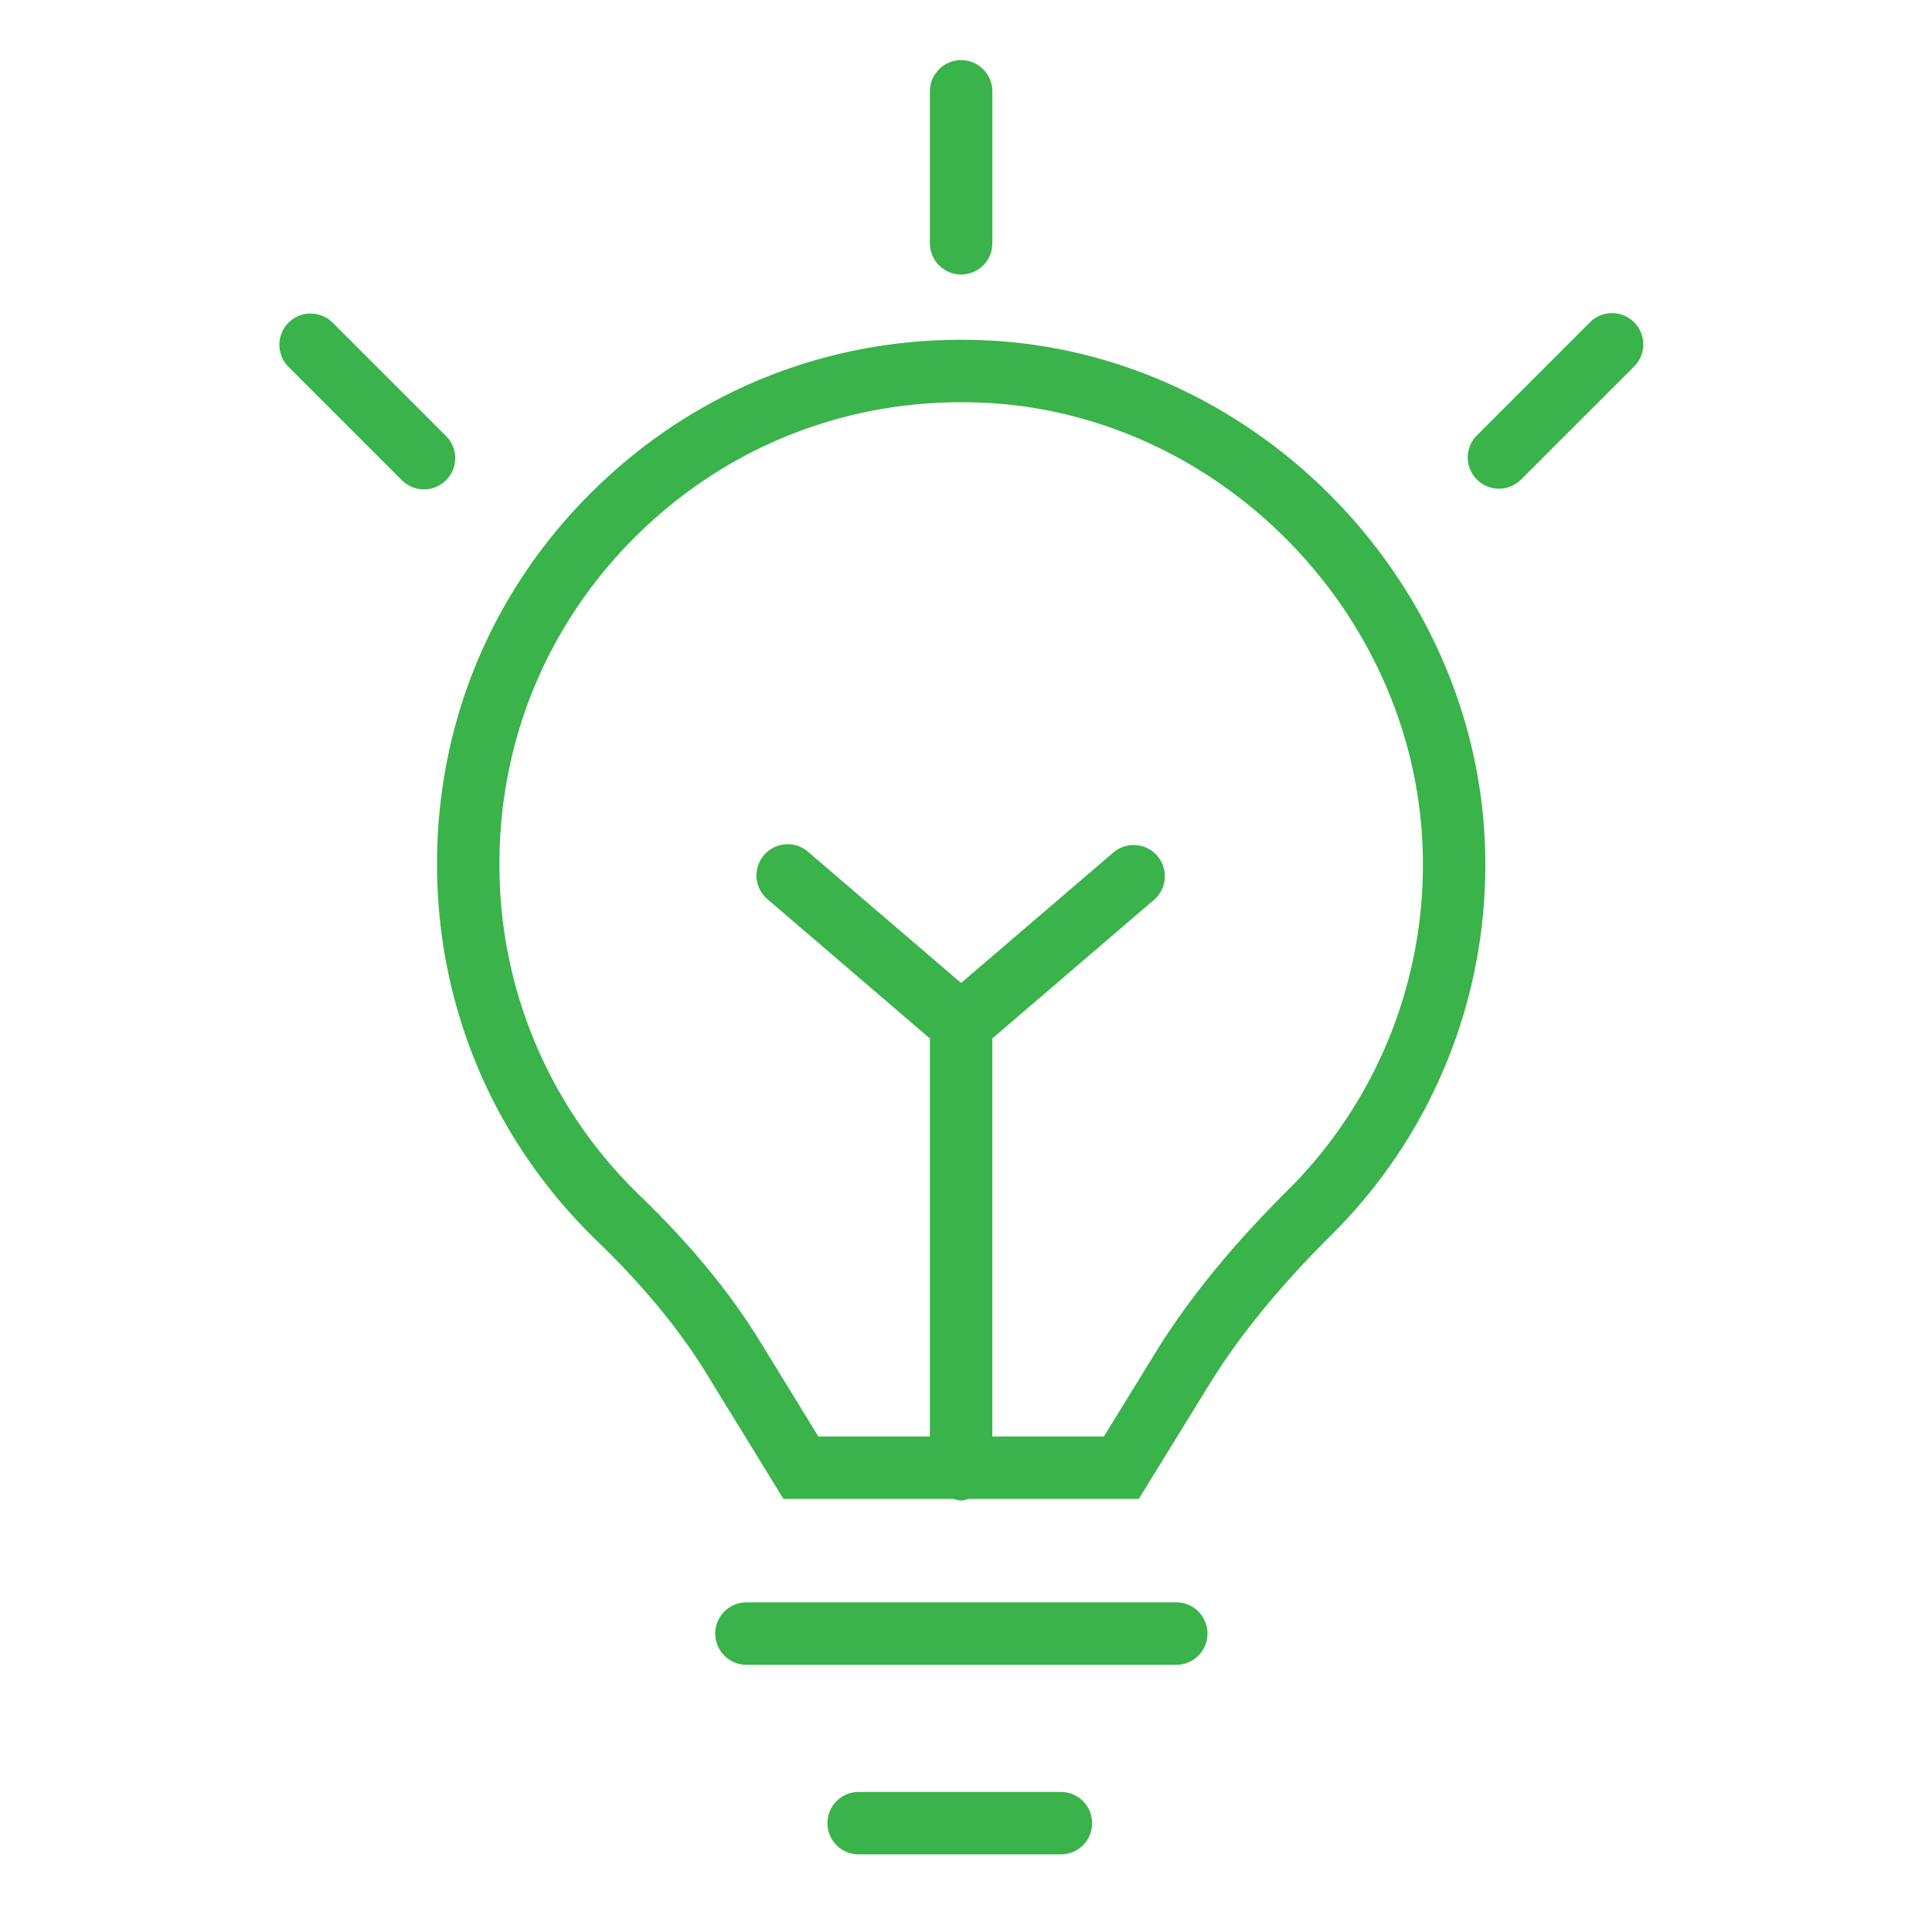 <?xml version="1.0" standalone="no"?><!DOCTYPE svg PUBLIC "-//W3C//DTD SVG 1.1//EN" "http://www.w3.org/Graphics/SVG/1.1/DTD/svg11.dtd"><svg t="1715768233096" class="icon" viewBox="0 0 1024 1024" version="1.1" xmlns="http://www.w3.org/2000/svg" p-id="14784" xmlns:xlink="http://www.w3.org/1999/xlink" width="96" height="96"><path d="M682.168 631.206c-29.578 29.479-52.386 57.534-69.732 85.705l-27.36 44.458h-59.123V550.4l85.655-73.423a16.535 16.535 0 1 0-21.517-25.126l-80.69 69.137-80.673-69.137a16.552 16.552 0 1 0-21.517 25.126l85.639 73.423v210.968h-59.09l-30.935-50.383c-16.006-26.052-36.811-51.31-63.608-77.247A242.83 242.83 0 0 1 264.717 457.876c0-67.846 27.145-130.924 76.403-177.633 49.241-46.659 113.876-70.262 181.804-66.703 126.869 6.803 230.599 115.862 231.228 243.112a243.095 243.095 0 0 1-71.967 174.554m-157.49-450.703c-77.164-4.088-150.439 22.742-206.334 75.724-55.928 52.999-86.731 124.634-86.731 201.65 0 75.923 30.041 146.814 84.596 199.647 24.778 23.967 43.879 47.123 58.394 70.792l40.634 66.157H505.379c1.324 0.348 2.615 0.828 4.039 0.828 1.44 0 2.731-0.48 4.055-0.828h90.108l37.076-60.199c15.956-25.953 37.175-52.006 64.899-79.614a275.917 275.917 0 0 0 81.683-198.174c-0.695-144.463-118.494-268.287-262.543-276M236.414 231.117L176.116 170.819A16.552 16.552 0 0 0 152.712 194.223l60.298 60.298a16.502 16.502 0 0 0 23.404 0 16.535 16.535 0 0 0 0-23.404M866.124 170.836a16.535 16.535 0 0 0-23.421 1e-8l-60.281 60.298a16.552 16.552 0 0 0 23.388 23.404l60.314-60.298a16.535 16.535 0 0 0 0-23.404M509.418 145.495a16.552 16.552 0 0 0 16.552-16.552V48.552a16.552 16.552 0 1 0-33.103 0v80.392a16.552 16.552 0 0 0 16.552 16.552M623.31 849.274H395.526a16.552 16.552 0 0 0 0 33.103h227.785a16.552 16.552 0 1 0 1e-8-33.103M562.168 949.76h-107.189a16.552 16.552 0 0 0 0 33.103h107.189a16.552 16.552 0 1 0 0-33.103" p-id="14785" fill="#3ab34a"></path></svg>